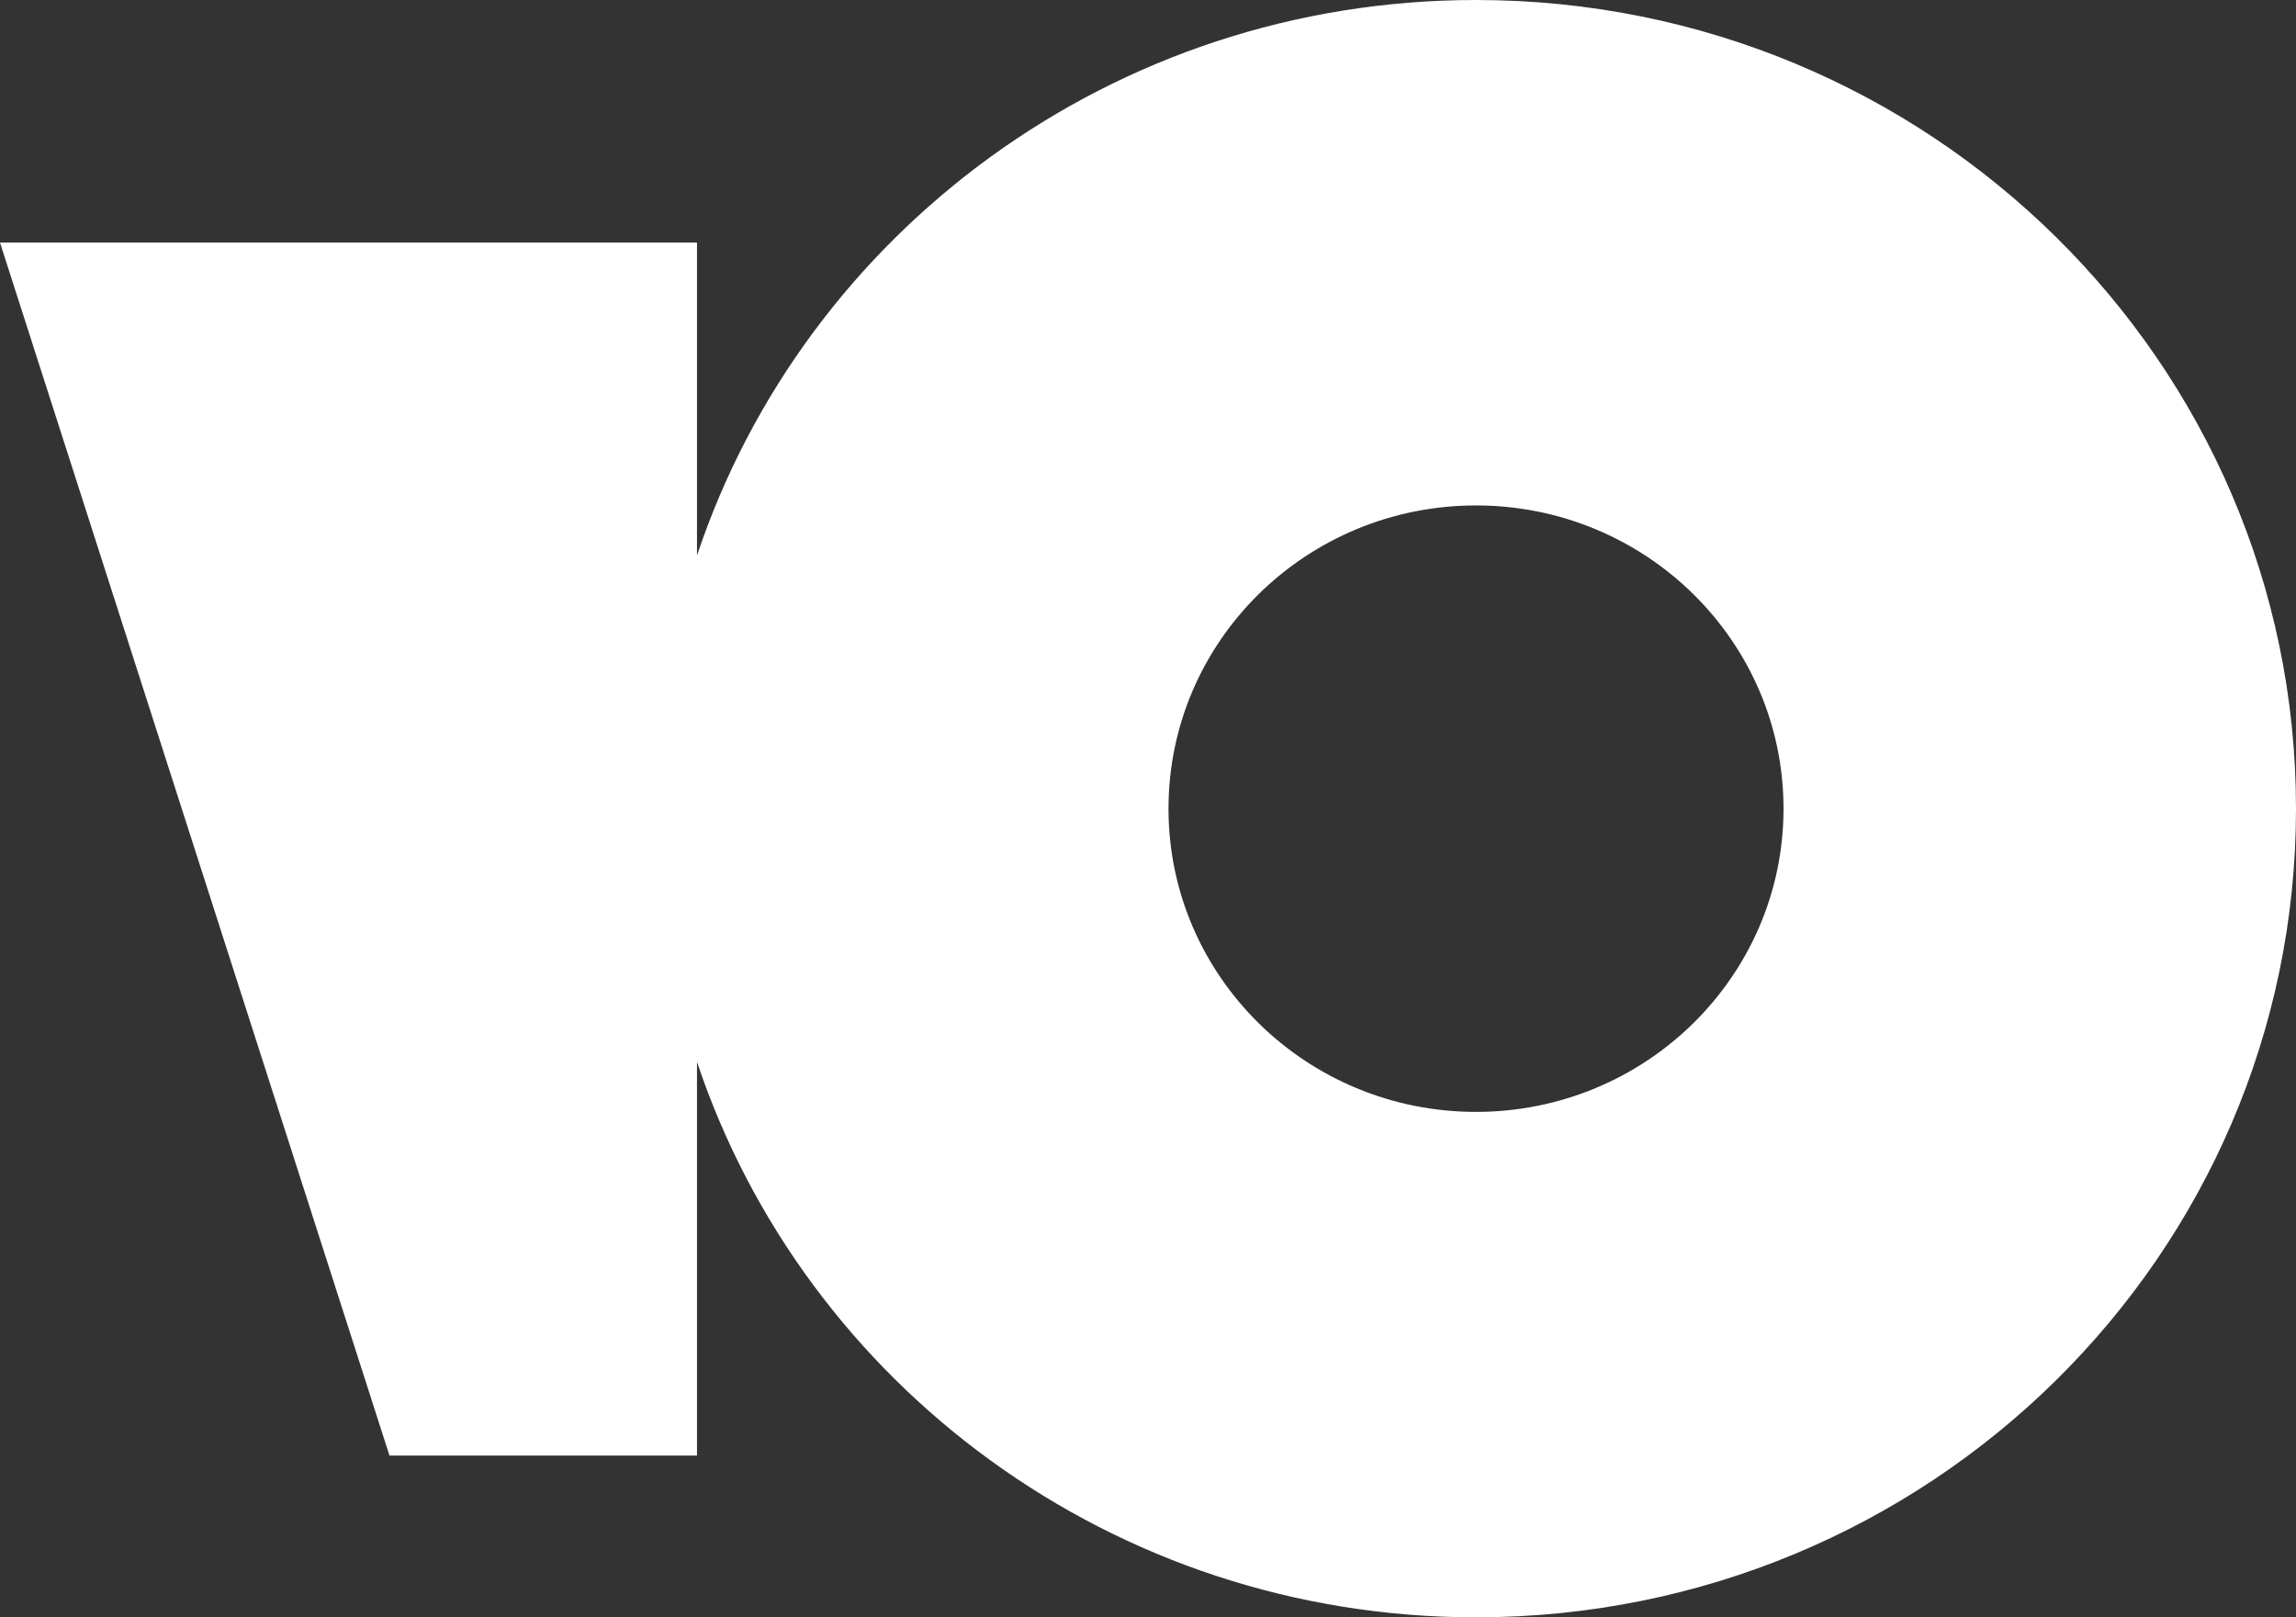 <svg width="44" height="31" viewBox="0 0 44 31" fill="none" xmlns="http://www.w3.org/2000/svg">
<rect x="0" y="0" width="44" height="31" fill="#333333" stroke="none"/>
<path fill-rule="evenodd" clip-rule="evenodd" d="M28.286 31C36.965 31 44 24.06 44 15.5C44 6.94 36.965 0 28.286 0C21.326 0 15.422 4.463 13.357 10.647V4.65H0L7.464 27.9H13.357V20.353C15.422 26.537 21.326 31 28.286 31ZM28.286 21.312C31.54 21.312 34.179 18.71 34.179 15.5C34.179 12.29 31.54 9.688 28.286 9.688C25.031 9.688 22.393 12.29 22.393 15.5C22.393 18.71 25.031 21.312 28.286 21.312Z" fill="white"/>
</svg>
